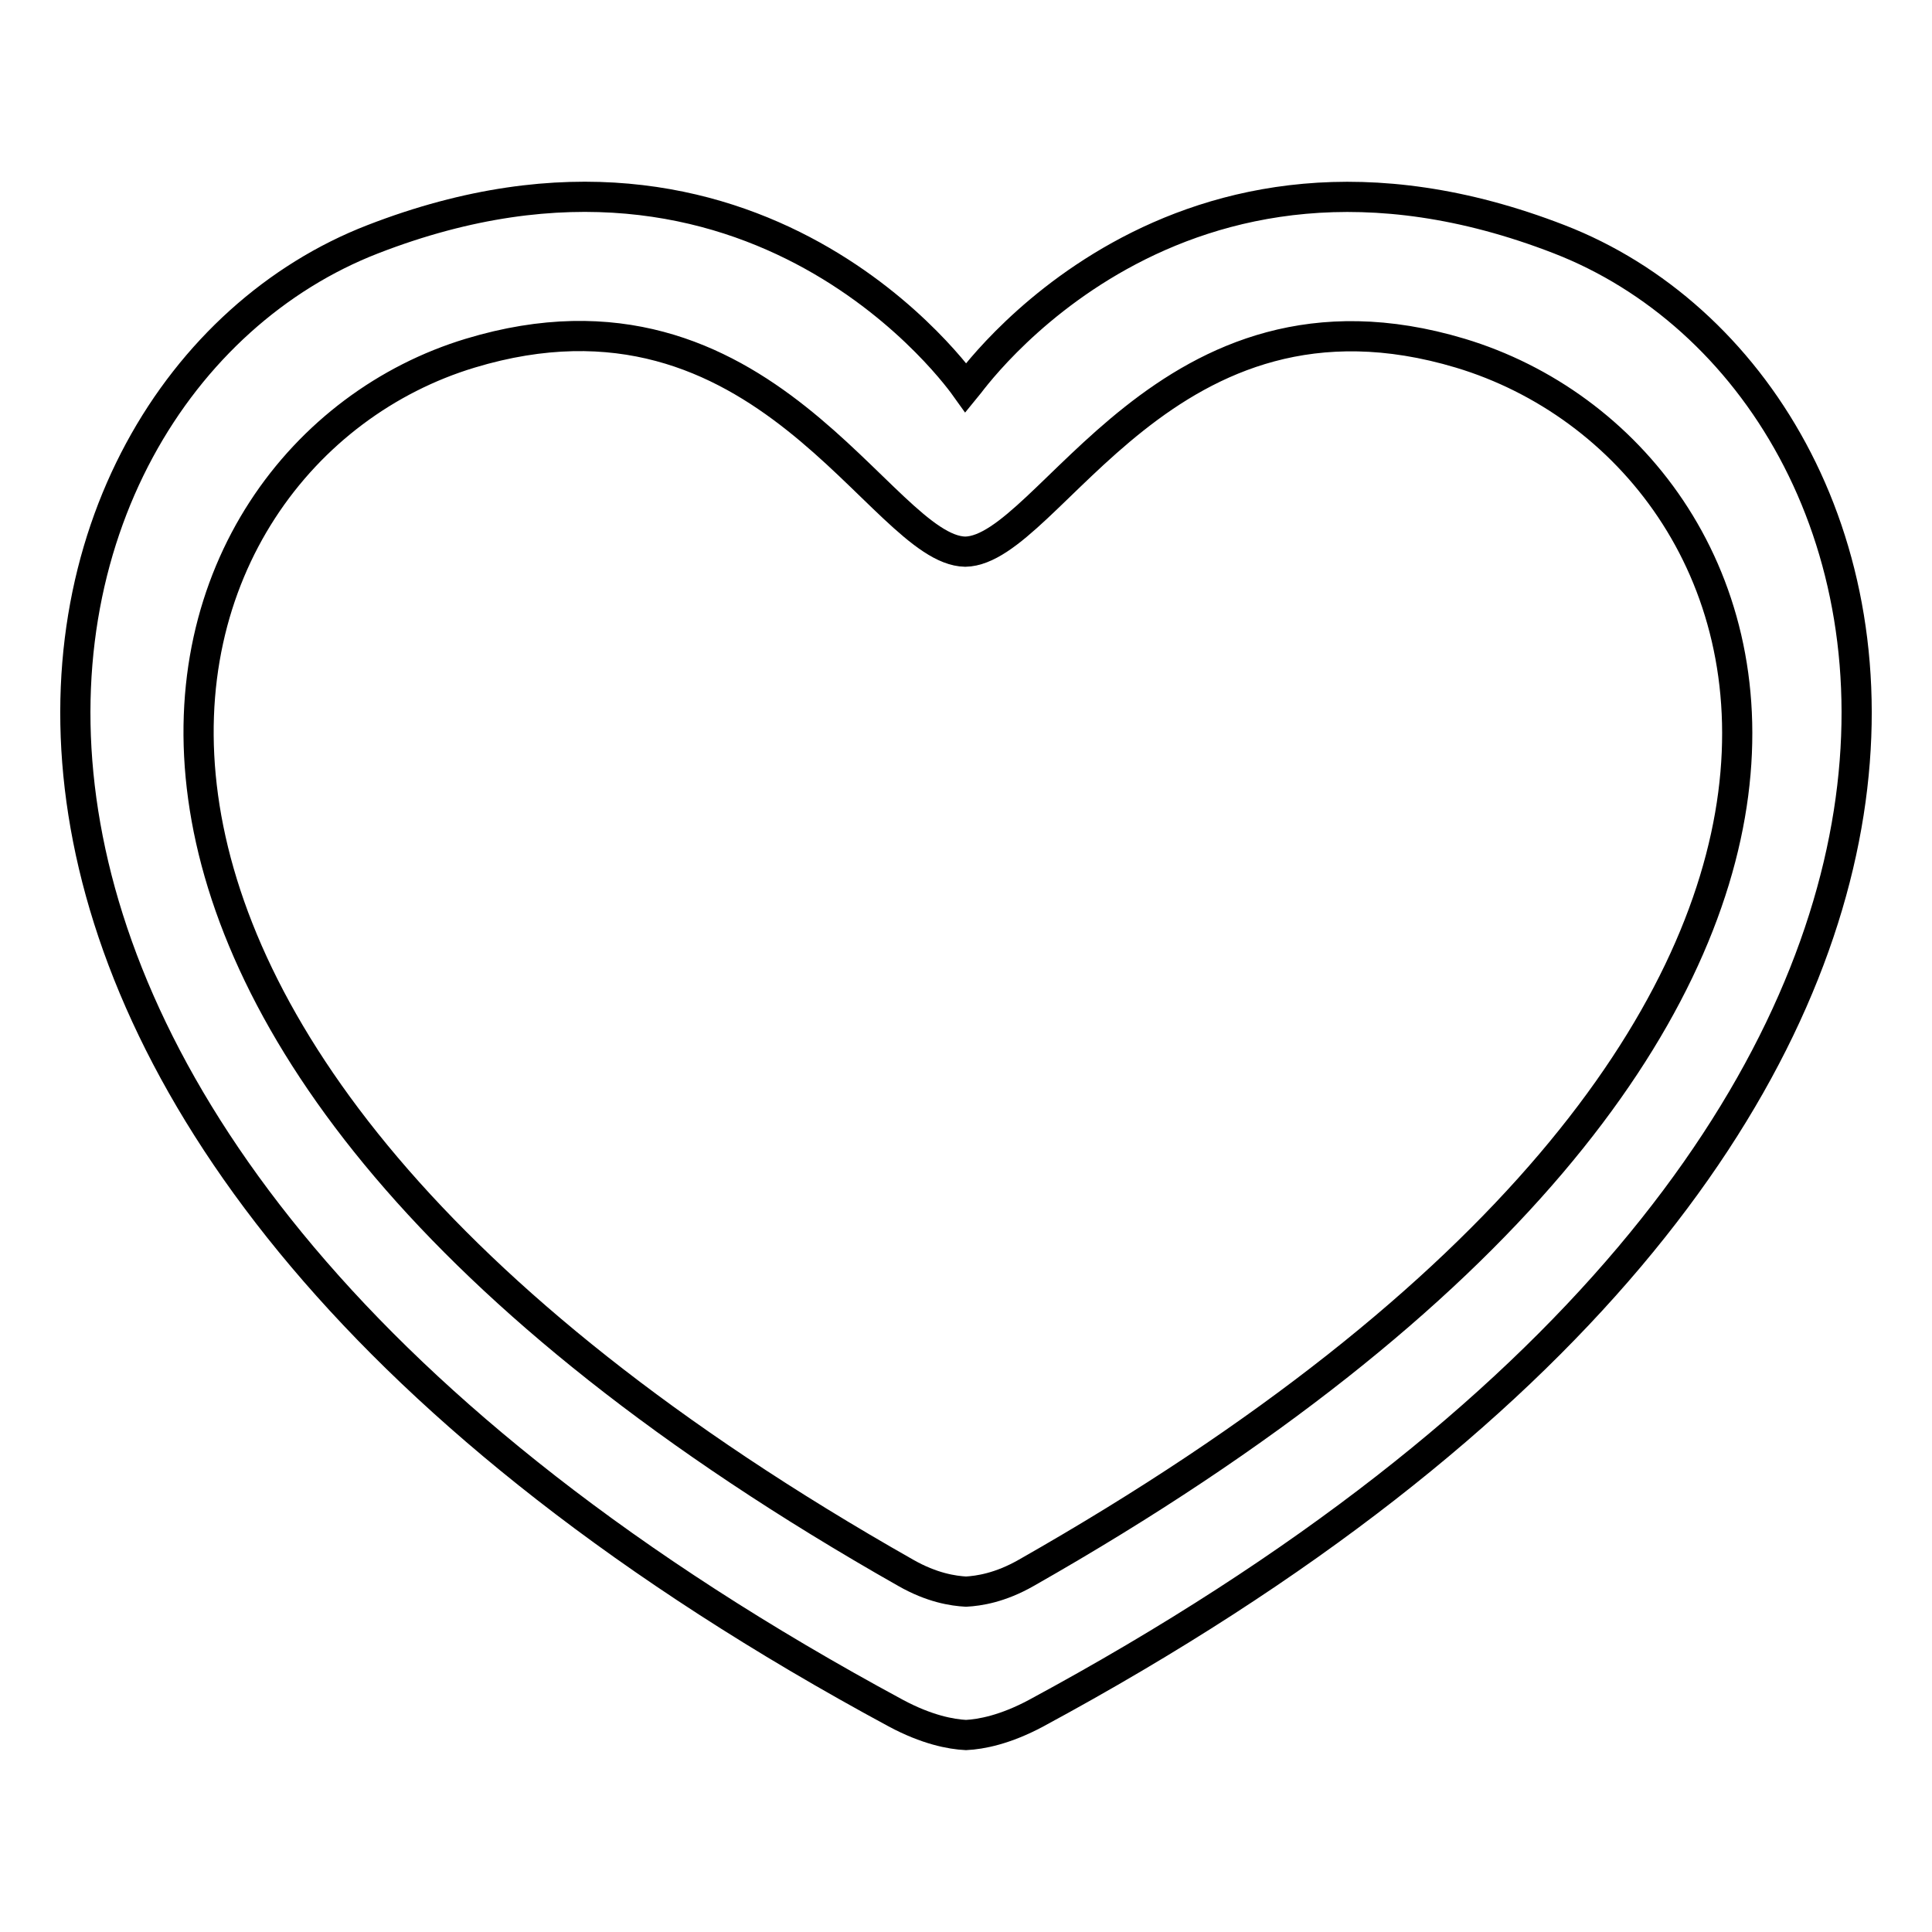 <?xml version="1.0" encoding="utf-8"?>
<!-- Svg Vector Icons : http://www.onlinewebfonts.com/icon -->
<!DOCTYPE svg PUBLIC "-//W3C//DTD SVG 1.1//EN" "http://www.w3.org/Graphics/SVG/1.1/DTD/svg11.dtd">
<svg version="1.1" xmlns="http://www.w3.org/2000/svg" xmlns:xlink="http://www.w3.org/1999/xlink" x="0px" y="0px" viewBox="0 0 256 256" enable-background="new 0 0 256 256" xml:space="preserve">
<g> <path stroke-width="4" fill-opacity="0" stroke="#000000"  d="M206.6,31.7c-51-19.8-78.1,19.1-78.6,19.7c-0.5-0.7-27.6-39.5-78.6-19.7C-1.7,51.5-24.9,149.5,118.7,227 c4.1,2.2,7.3,2.8,9.3,2.9l0,0h0h0l0,0c2-0.1,5.2-0.7,9.3-2.9C280.9,149.5,257.7,51.5,206.6,31.7z M136,208.4c-3.5,2-6.3,2.4-8,2.5 c-1.7-0.1-4.5-0.5-8-2.5C-7,136.4,18,60.2,62.3,46.8c39-11.8,54.4,26.1,65.6,26.3v0c0,0,0,0,0,0c0,0,0,0,0,0v0 c11.2-0.2,26.6-38,65.6-26.3C238,60.2,264.6,135.3,136,208.4z"/></g>
</svg>